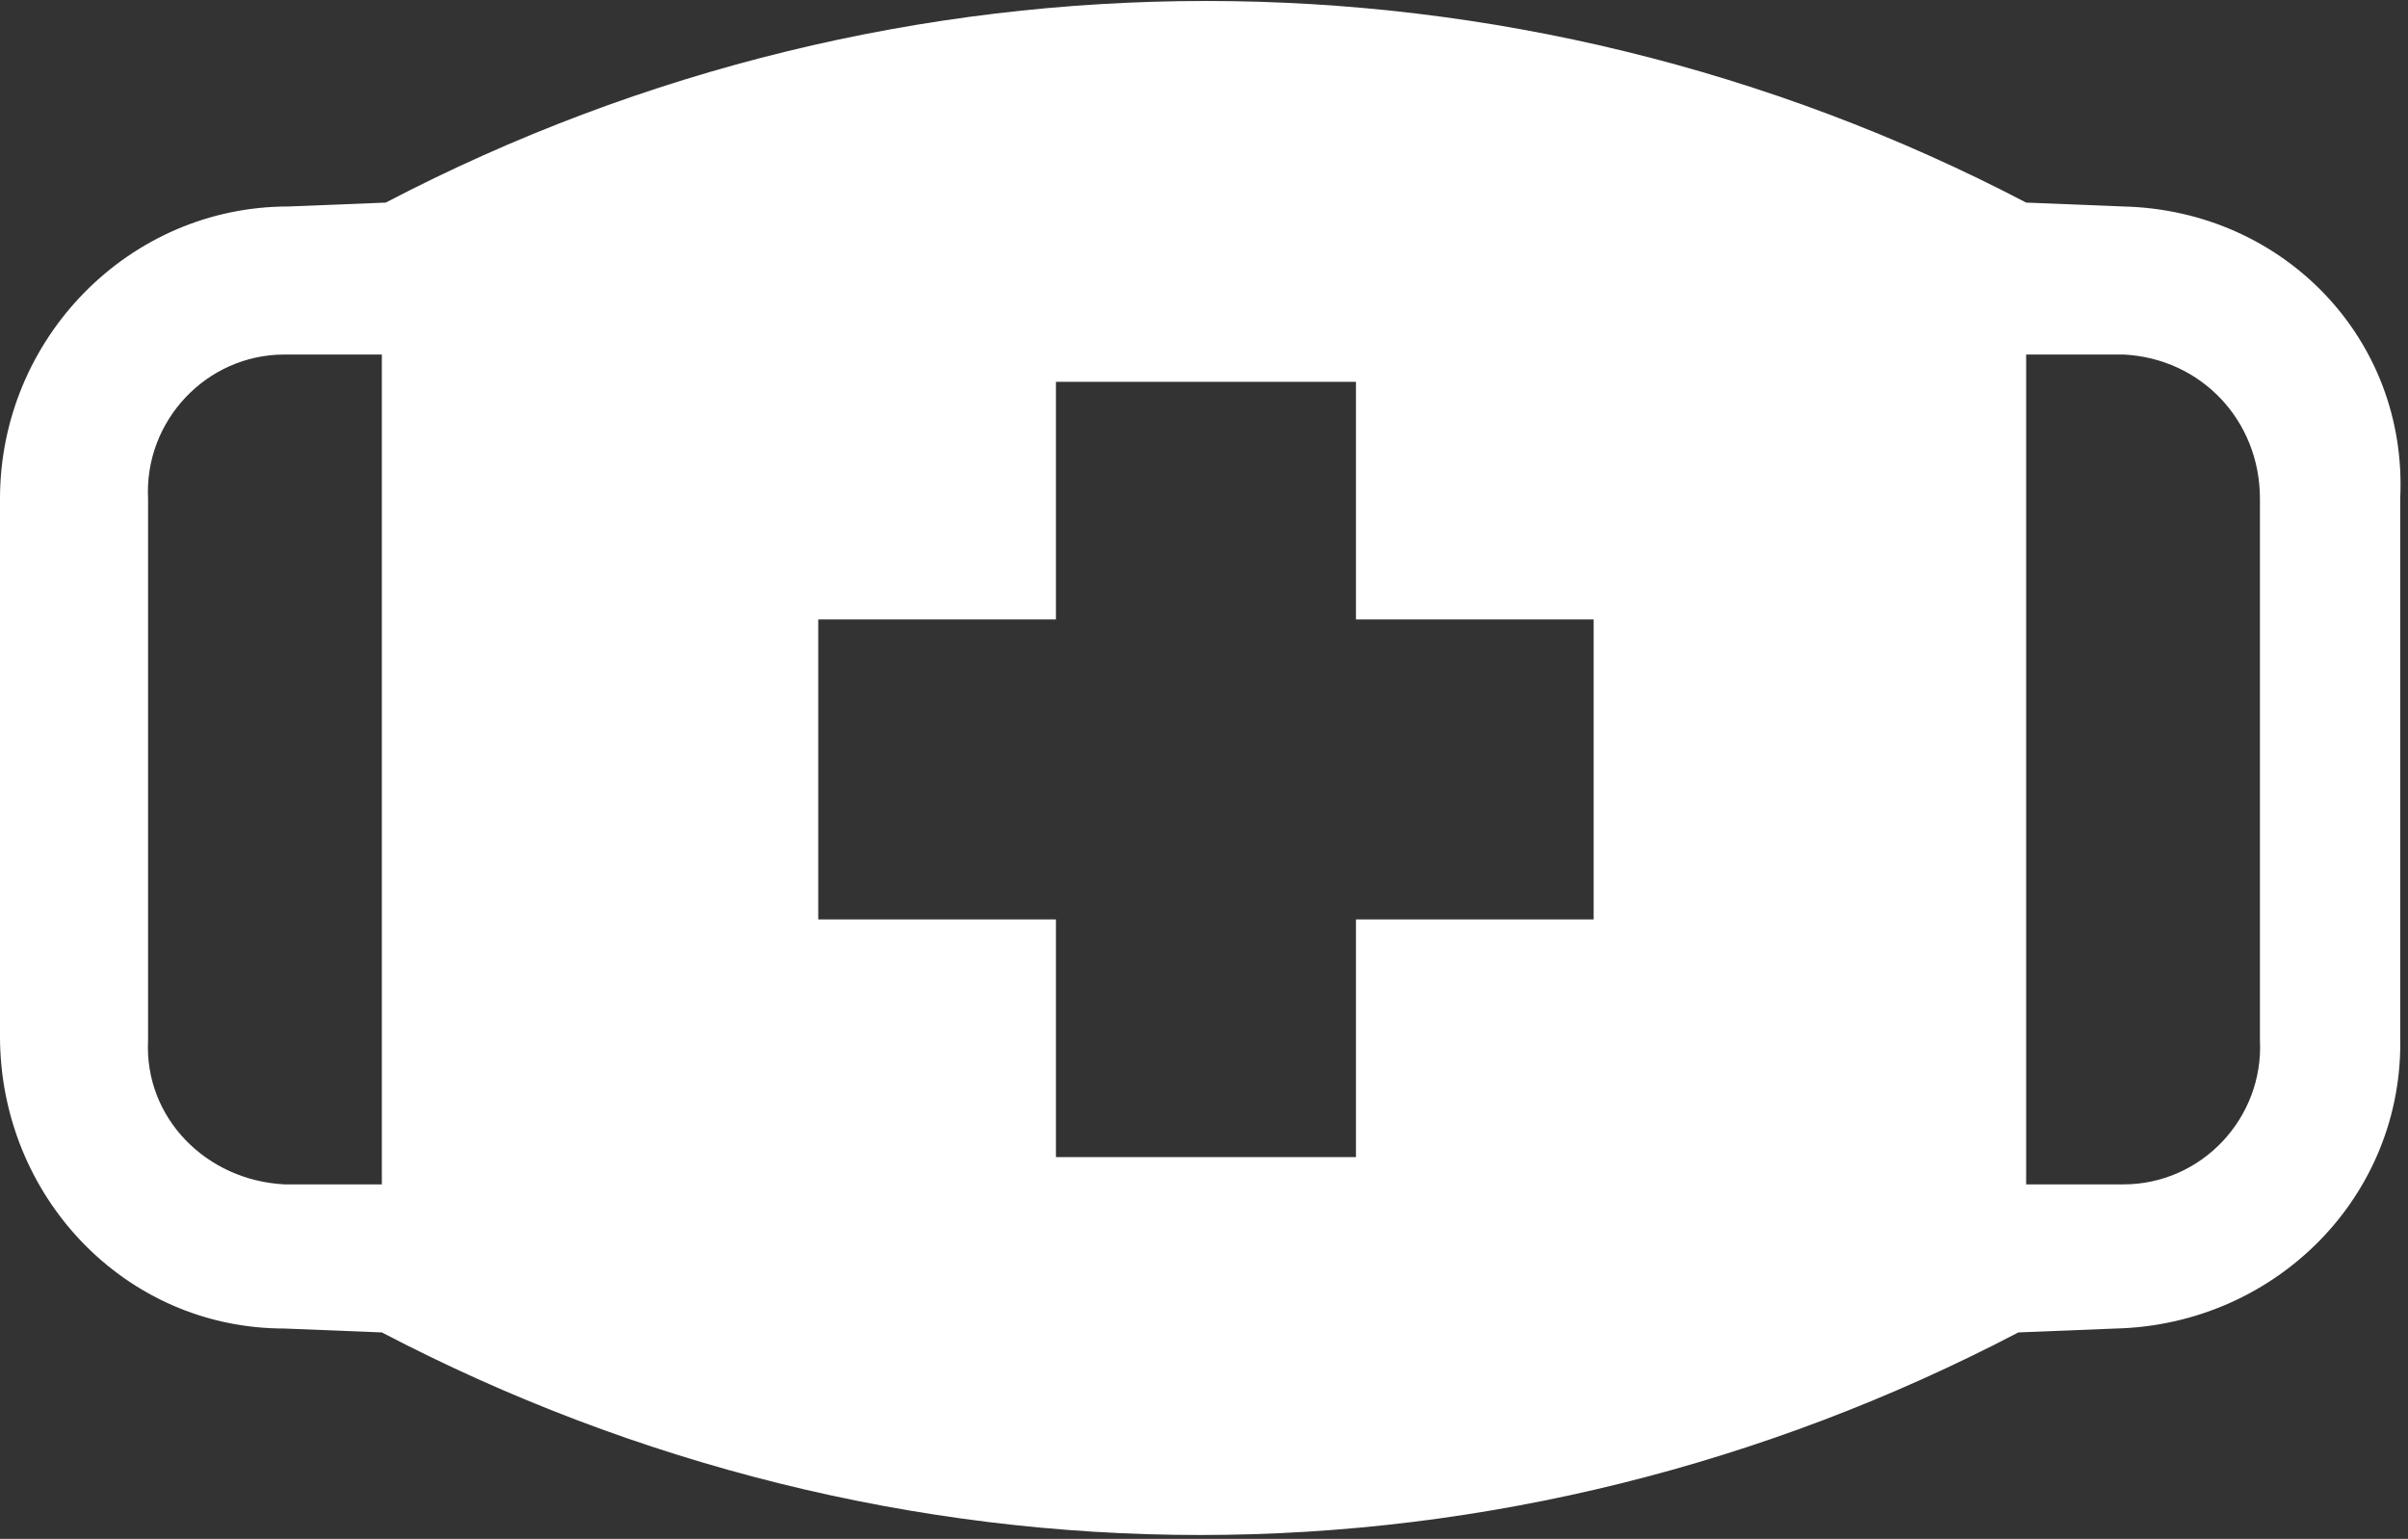 <?xml version="1.0" encoding="UTF-8"?> <!-- Generator: Adobe Illustrator 24.2.3, SVG Export Plug-In . SVG Version: 6.00 Build 0) --> <svg xmlns="http://www.w3.org/2000/svg" xmlns:xlink="http://www.w3.org/1999/xlink" version="1.1" id="Layer_1" x="0px" y="0px" viewBox="0 0 61.8 39.5" style="enable-background:new 0 0 61.8 39.5;" xml:space="preserve"><rect x="0" y="0" width="61.8" height="39.5" fill="#333333" stroke="none"/> <style type="text/css"> .st0{fill:#FFFFFF;} </style> <path class="st0" d="M54.5,5.3L52,5.2c-13.2-6.9-28.9-6.9-42.1,0L7.4,5.3C3.3,5.3,0,8.7,0,12.8c0,0,0,0,0,0v13.8 c0,4.1,3.2,7.5,7.3,7.5l2.5,0.1c6.5,3.4,13.7,5.2,21,5.2c7.3,0,14.5-1.8,21-5.2l2.5-0.1c4.1-0.1,7.4-3.4,7.3-7.5V12.8 C61.8,8.7,58.6,5.4,54.5,5.3z M9.9,30.4H7.3c-2-0.1-3.6-1.7-3.5-3.7V12.8c-0.1-2,1.5-3.7,3.5-3.7h2.5V30.4z M40.9,23.6h-6.1v6.1 h-7.7v-6.1H21v-7.7h6.1V9.8h7.7v6.1h6.1L40.9,23.6z M58,26.7c0.1,2-1.5,3.7-3.5,3.7H52V9.1h2.5c2,0.1,3.5,1.7,3.5,3.7V26.7z"></path> </svg> 